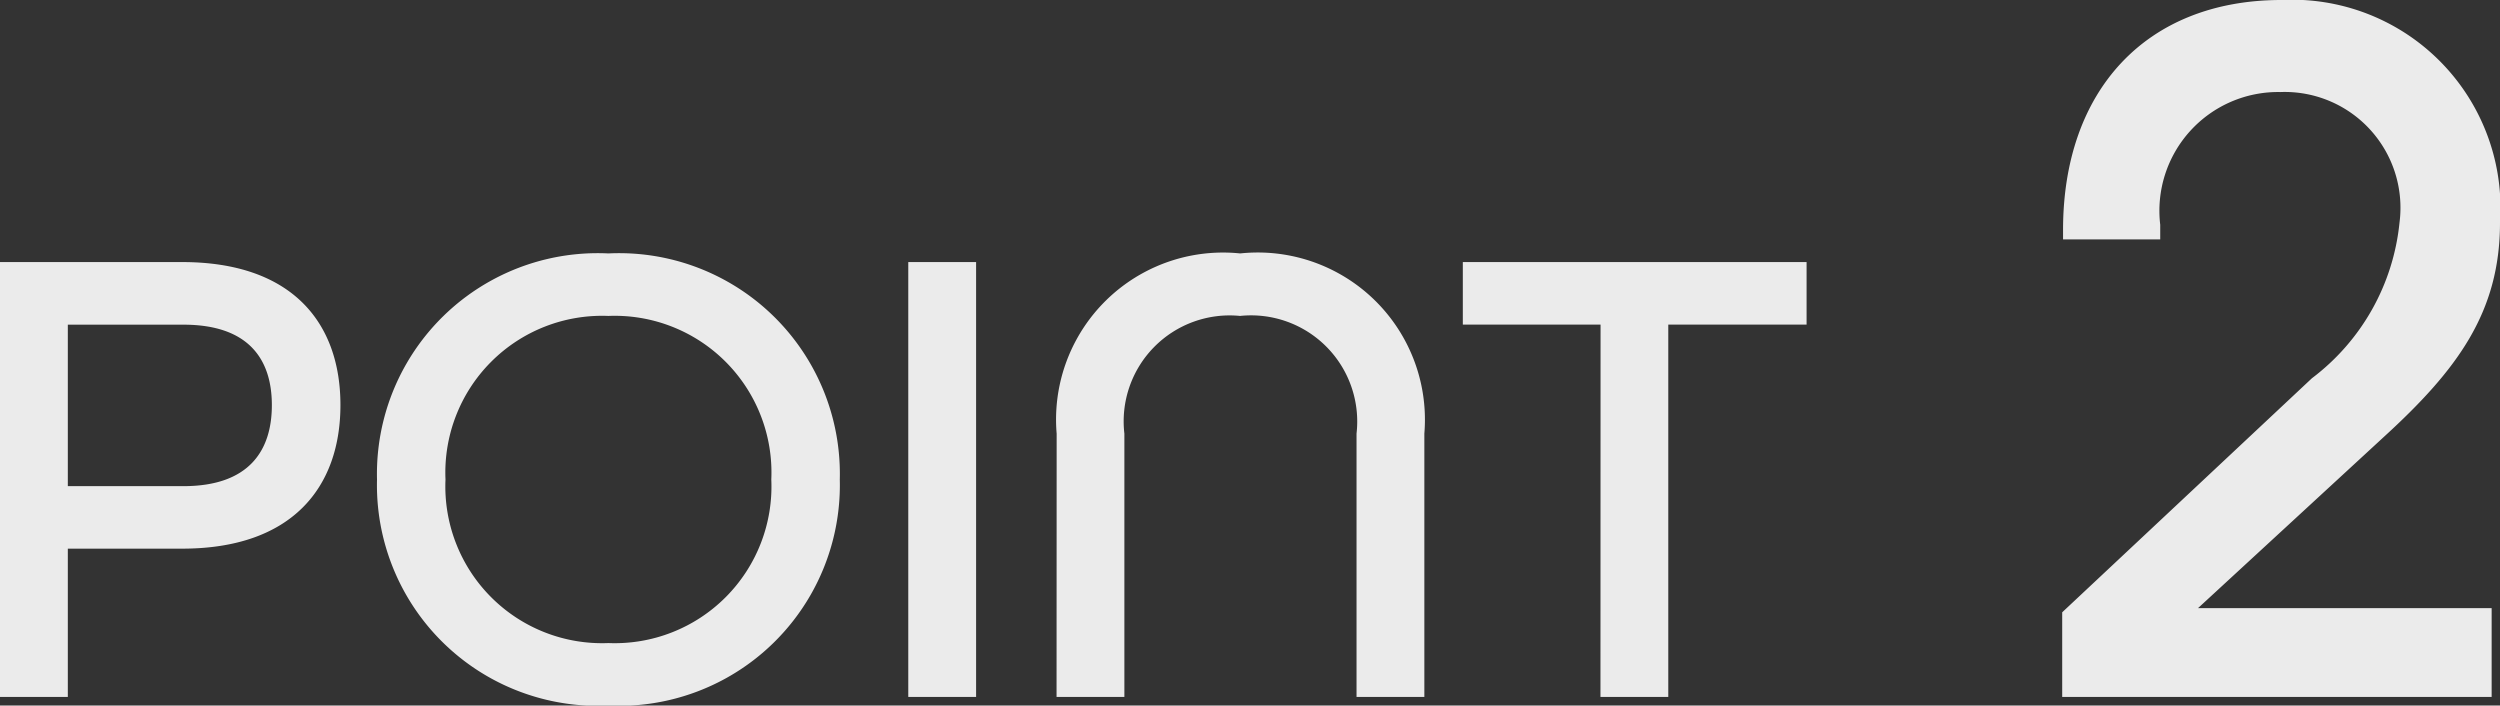 <svg xmlns="http://www.w3.org/2000/svg" width="52.638" height="14.855" viewBox="0 0 52.638 14.855">
  <rect x="0" y="0" width="52.638" height="14.855" fill="#333333" stroke="none"/>
  <path id="パス_94579" data-name="パス 94579" d="M.938,0H2.366V-3.122H4.774c2.31,0,3.332-1.288,3.332-3.024s-1.022-3.01-3.332-3.01H.938ZM2.366-4.438v-3.4H4.8c1.372,0,1.862.728,1.862,1.694S6.174-4.438,4.8-4.438ZM13.748.182a4.648,4.648,0,0,0,4.872-4.76,4.648,4.648,0,0,0-4.872-4.76,4.648,4.648,0,0,0-4.872,4.76A4.648,4.648,0,0,0,13.748.182Zm0-1.316a3.3,3.3,0,0,1-3.43-3.444,3.3,3.3,0,0,1,3.43-3.444,3.3,3.3,0,0,1,3.43,3.444A3.3,3.3,0,0,1,13.748-1.134ZM20.062,0H21.49V-9.156H20.062Zm3.122,0h1.428V-5.544a2.231,2.231,0,0,1,2.436-2.478A2.235,2.235,0,0,1,29.5-5.544V0h1.428V-5.544a3.52,3.52,0,0,0-3.878-3.794,3.516,3.516,0,0,0-3.864,3.794ZM34.636,0h1.428V-7.84h2.912V-9.156H31.738V-7.84h2.9Zm9.722,0H53.4V-1.87H47.218l3.916-3.608c1.54-1.408,2.442-2.618,2.442-4.51a4.387,4.387,0,0,0-4.6-4.686c-2.86,0-4.6,1.914-4.6,4.84v.2h2.046v-.308a2.5,2.5,0,0,1,2.53-2.794,2.438,2.438,0,0,1,2.508,2.75A4.69,4.69,0,0,1,49.616-6.71L44.358-1.782Z" transform="translate(-0.938 14.674)" fill="#fff" opacity="0.9"/>
</svg>
